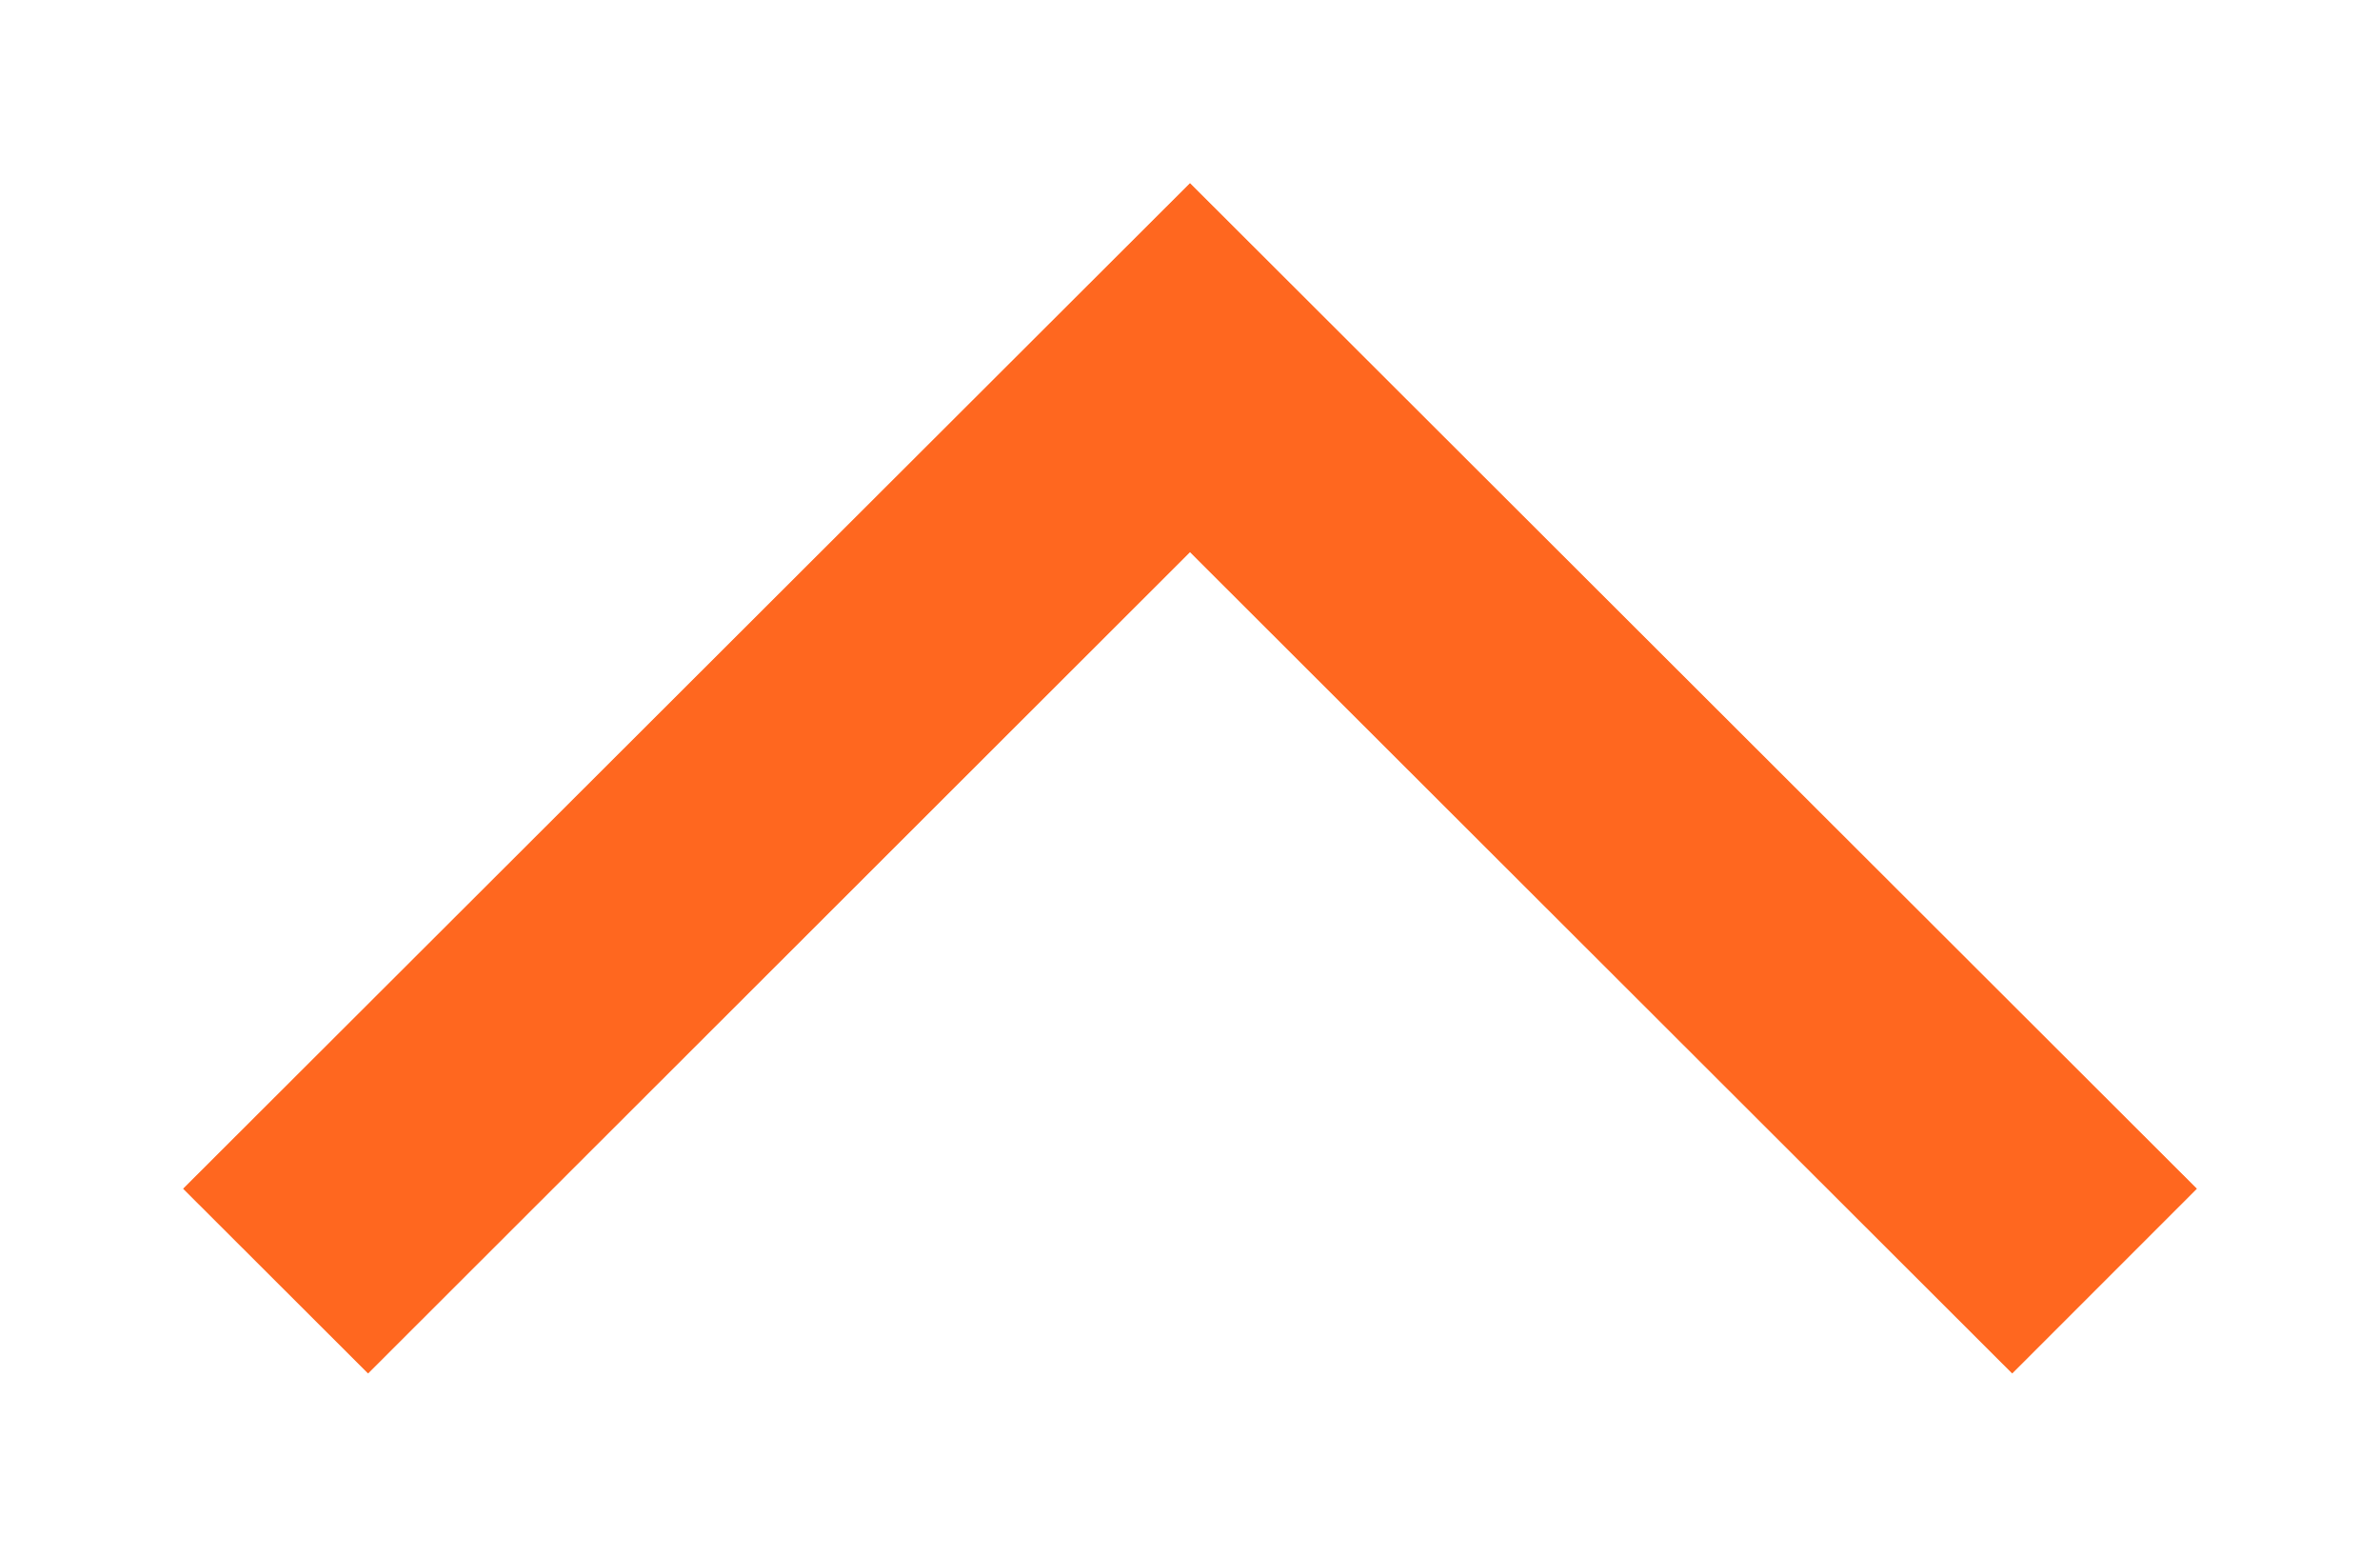 <svg width="52" height="34" viewBox="0 0 52 34" fill="none" xmlns="http://www.w3.org/2000/svg">
<g filter="url(#filter0_d_4001_647)">
<path fill-rule="evenodd" clip-rule="evenodd" d="M26 0L48 21.964L43.964 26L26 8.061L8.042 26L4 21.964L26 0Z" fill="#FF671F"/>
</g>
<defs>
<filter id="filter0_d_4001_647" x="0" y="0" width="52" height="34" filterUnits="userSpaceOnUse" color-interpolation-filters="sRGB">
<feFlood flood-opacity="0" result="BackgroundImageFix"/>
<feColorMatrix in="SourceAlpha" type="matrix" values="0 0 0 0 0 0 0 0 0 0 0 0 0 0 0 0 0 0 127 0" result="hardAlpha"/>
<feOffset dy="4"/>
<feGaussianBlur stdDeviation="2"/>
<feComposite in2="hardAlpha" operator="out"/>
<feColorMatrix type="matrix" values="0 0 0 0 0 0 0 0 0 0 0 0 0 0 0 0 0 0 0.25 0"/>
<feBlend mode="normal" in2="BackgroundImageFix" result="effect1_dropShadow_4001_647"/>
<feBlend mode="normal" in="SourceGraphic" in2="effect1_dropShadow_4001_647" result="shape"/>
</filter>
</defs>
</svg>
